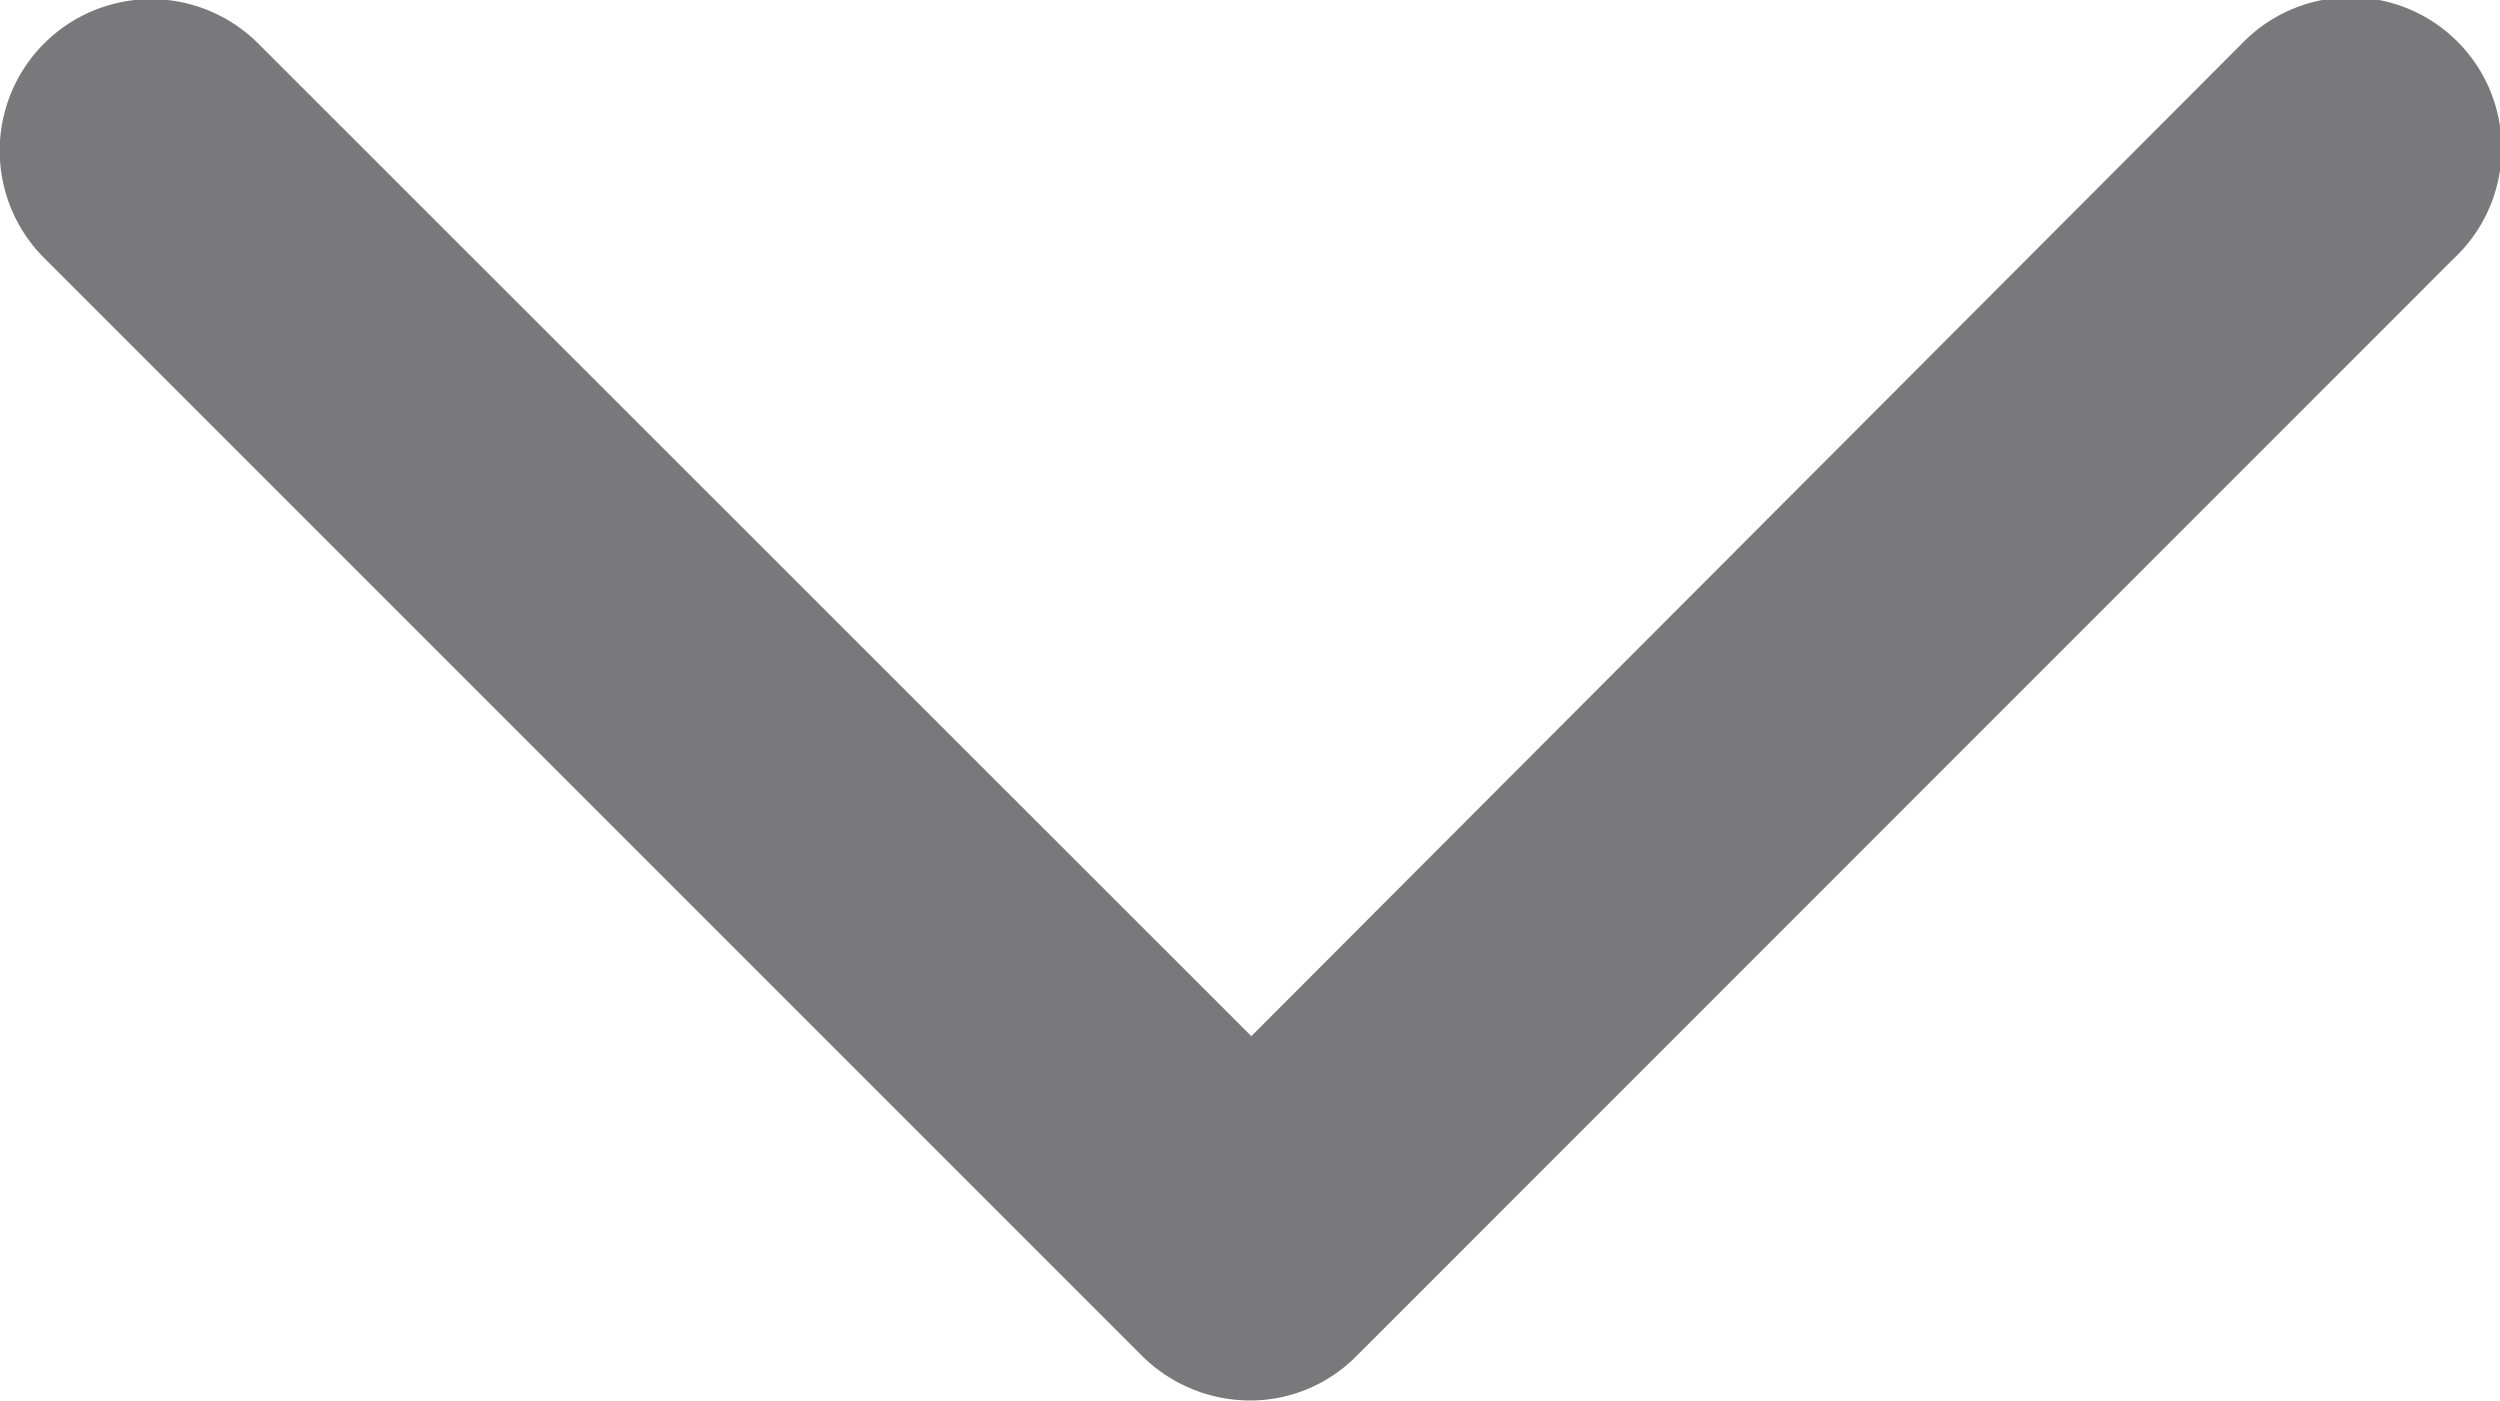 <svg xmlns="http://www.w3.org/2000/svg" width="11.212" height="6.284" viewBox="0 0 11.212 6.284">
  <path id="Path_6102" data-name="Path 6102" d="M84.344,130.7a.68.68,0,0,0-.481,1.16l4.925,4.925a.691.691,0,0,0,.481.2.671.671,0,0,0,.481-.2l4.918-4.919a.677.677,0,1,0-.946-.968h0l-4.444,4.453L84.825,130.9a.681.681,0,0,0-.481-.2Z" transform="translate(-83.666 -130.704)" fill="#79787b"/>
</svg>
